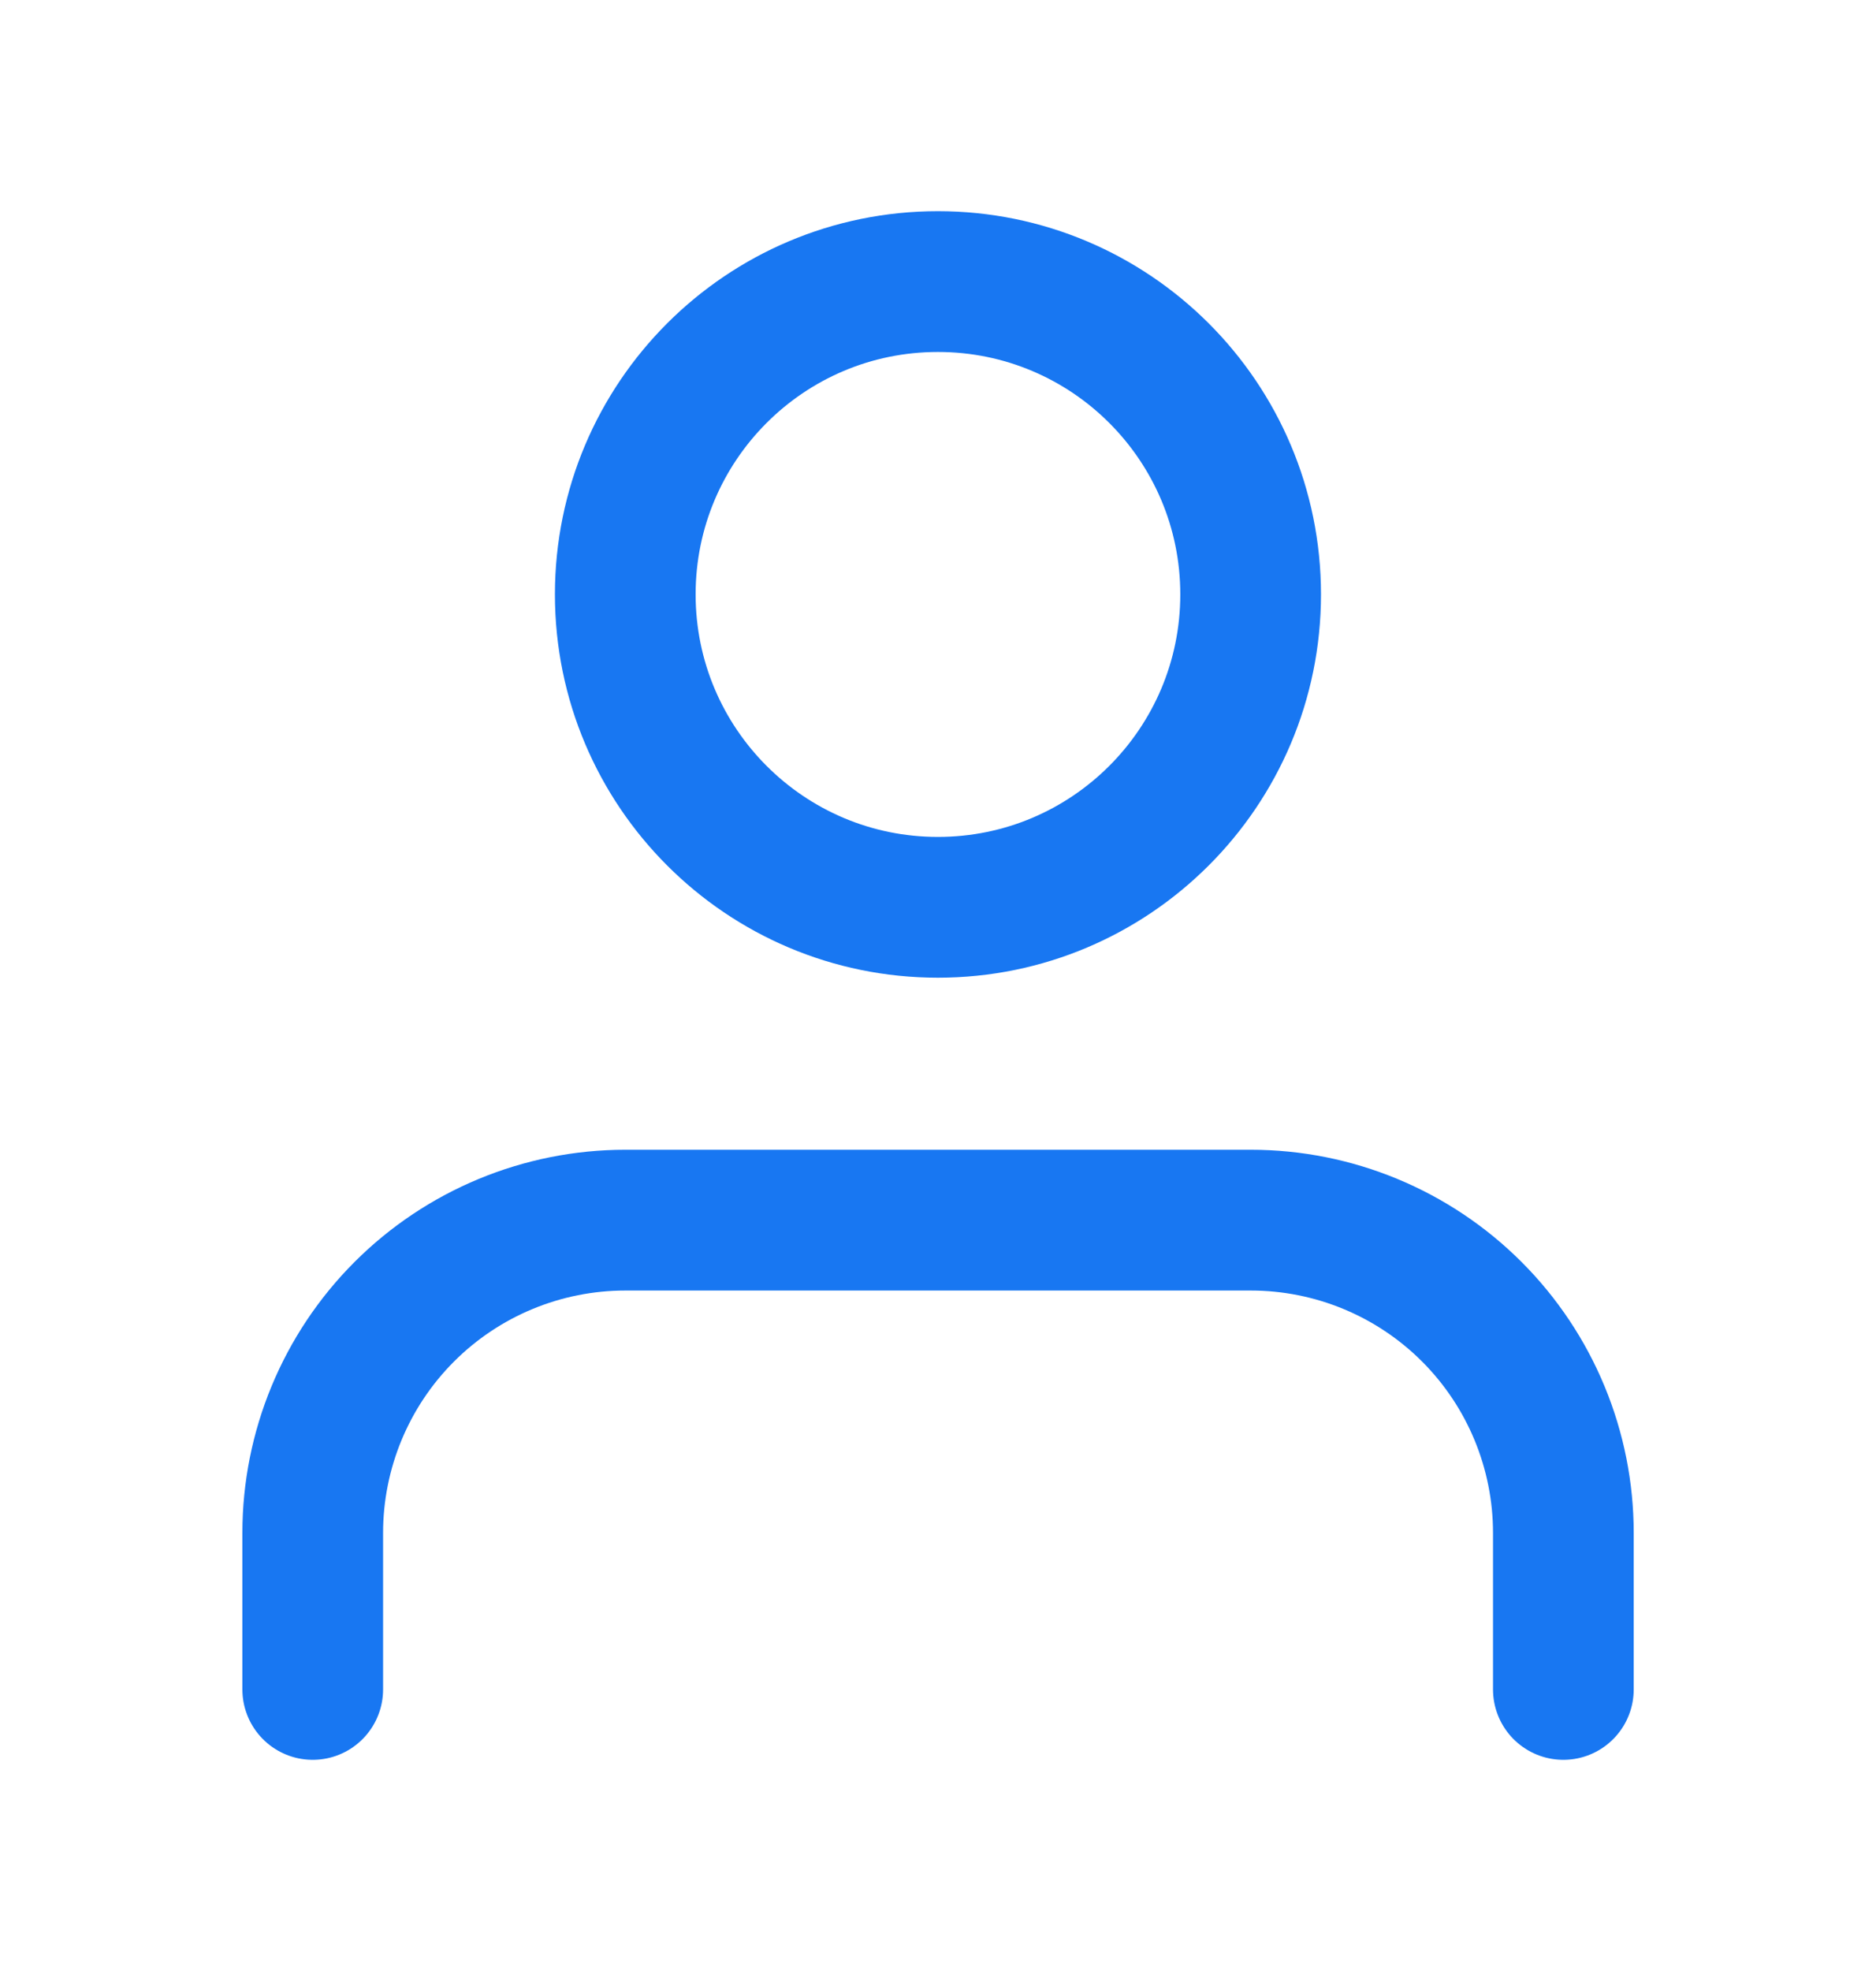 <svg width="20" height="21" viewBox="0 0 20 21" fill="none" xmlns="http://www.w3.org/2000/svg">
<path d="M16.667 18V16.333C16.667 15.449 16.316 14.601 15.691 13.976C15.066 13.351 14.218 13 13.334 13H6.667C5.783 13 4.935 13.351 4.31 13.976C3.685 14.601 3.334 15.449 3.334 16.333V18" stroke="#1877F2" stroke-width="1.5" stroke-linecap="round" stroke-linejoin="round"/>
<path d="M9.999 9.667C11.84 9.667 13.333 8.174 13.333 6.333C13.333 4.492 11.84 3 9.999 3C8.158 3 6.666 4.492 6.666 6.333C6.666 8.174 8.158 9.667 9.999 9.667Z" stroke="#1877F2" stroke-width="1.5" stroke-linecap="round" stroke-linejoin="round"/>
</svg>
